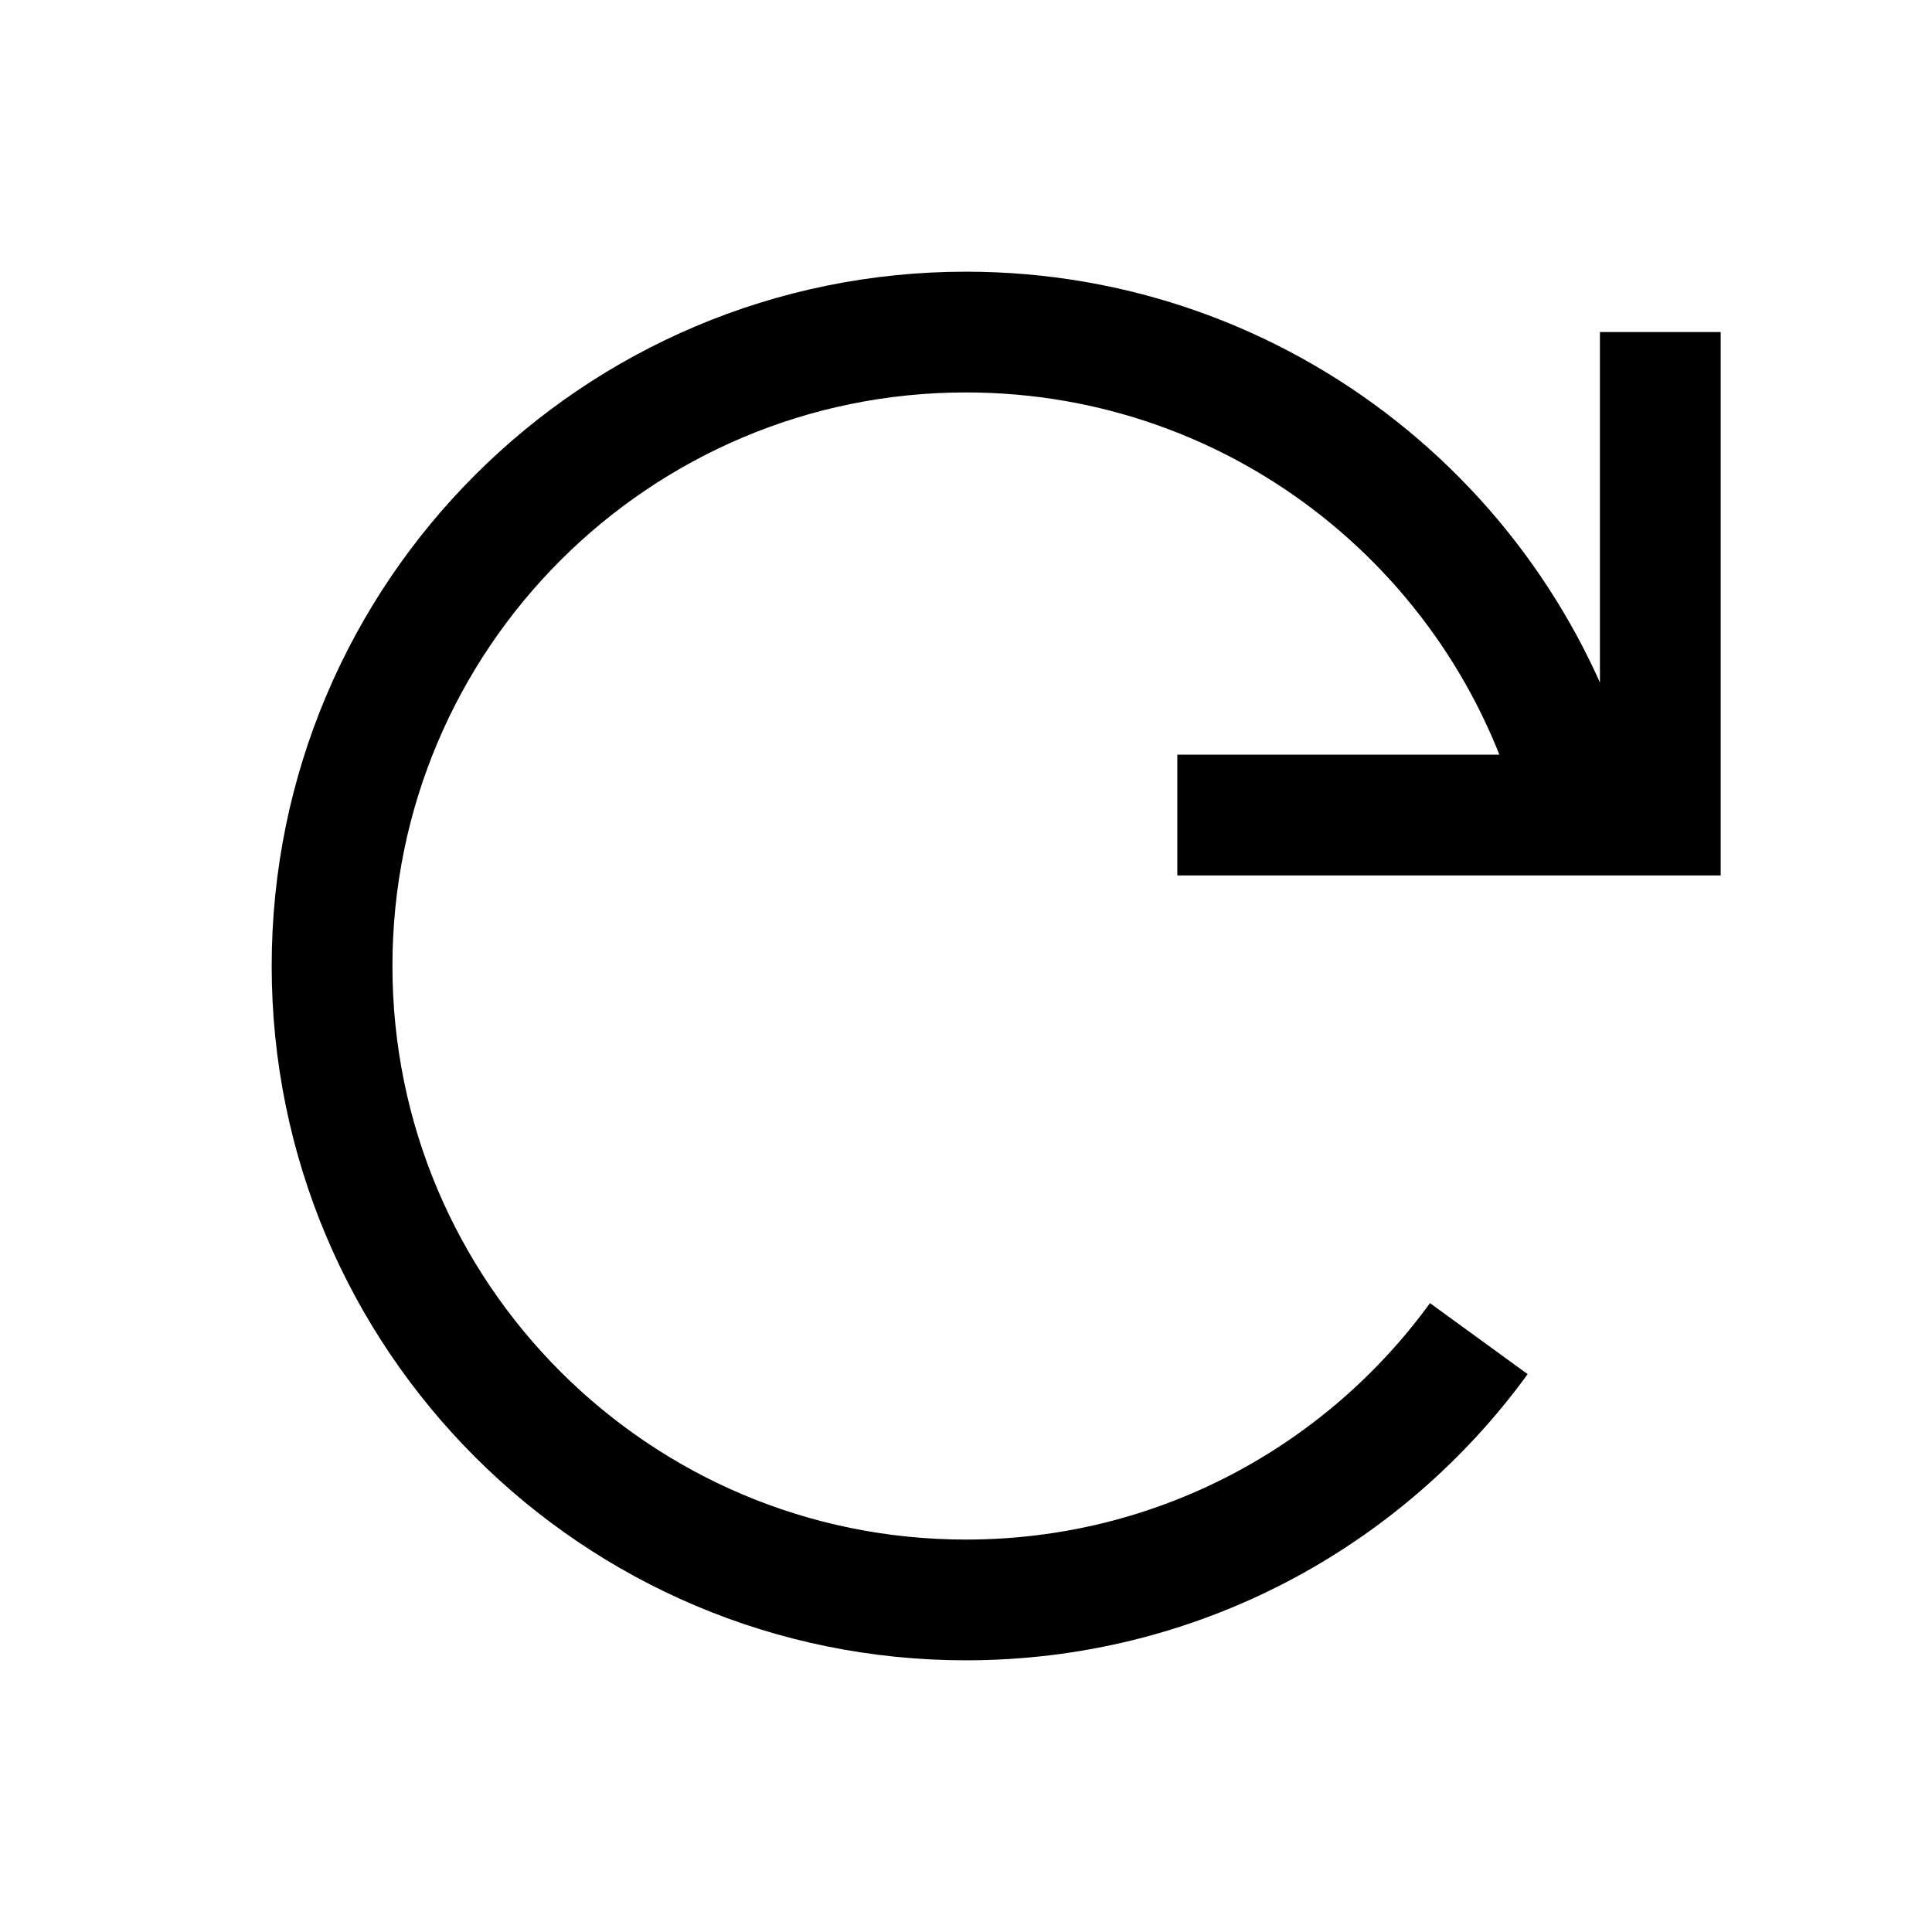 <svg fill="none" stroke="currentColor"    version="1.1" viewBox="0 0 16 16" xmlns="http://www.w3.org/2000/svg">
 <path d="m9.75 6.75h4v-4m-0.657 3.971c-0.571-2.281-2.635-3.971-5.093-3.971-2.9 0-5.25 2.35-5.25 5.25 0 2.9 2.35 5.25 5.25 5.25 1.746 0 3.293-0.852 4.247-2.164" fill="none" stroke="currentColor"   />
</svg>
